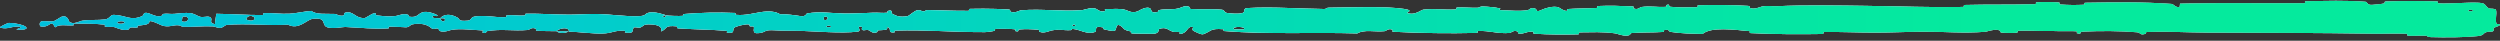 <svg xmlns="http://www.w3.org/2000/svg" width="552" height="9" viewBox="0 0 552 9" fill="none"><rect x="0" y="0" width="552" height="9" fill="#333333" stroke="none"/><path d="M547.089 7.961C543.787 8.297 539.824 8.275 536.666 8.19C535.712 8.162 536.195 7.911 535.527 7.88C534.187 7.821 532.96 7.966 531.706 7.882C531.28 7.854 531.803 7.465 531.354 7.443C528.888 7.329 526.563 7.469 524.079 7.432C511.79 7.246 499.8 7.239 487.387 7.191C486.273 7.186 485.072 7.16 483.812 7.13C480.675 7.047 477.136 6.929 474.104 7.063C473.607 7.086 473.906 7.415 473.812 7.443C472.328 7.874 472.809 7.2 471.838 7.12C468.093 6.8 463.817 6.804 460.137 6.961C458.557 7.028 460.135 7.675 458.559 7.317C458.451 7.293 458.838 6.938 458.417 6.904C457.464 6.827 455.633 6.903 454.876 6.881C453.421 6.836 453.169 6.842 451.787 6.848C449.945 6.853 447.72 6.694 445.683 6.788C445.248 6.809 445.827 7.166 445.133 7.233C444.437 7.299 442.66 7.281 442.045 7.2C441.436 7.119 441.693 6.833 441.585 6.769C440.696 6.226 438.589 7.001 438.315 7.022C433.429 7.375 429.169 6.97 424.572 7C421.004 7.025 417.358 7.19 413.965 7.191C410.043 7.19 406.588 7.014 402.78 7.07C402.374 7.075 402.852 7.497 402.356 7.505C397.051 7.584 391.821 7.567 386.55 7.308C386.024 7.282 386.7 6.906 386.174 6.857C382.955 6.568 377.821 5.859 375.925 7.491C373.744 7.439 371.057 7.387 369.119 7.069C367.86 6.865 369.08 6.453 367.534 6.634C367.185 6.674 367.641 7.027 367.118 7.061C364.918 7.202 362.476 7.098 360.313 7.292C359.87 7.332 359.993 7.65 359.868 7.708C358.815 8.178 357.051 7.418 356.667 7.364C353.734 6.962 351.606 7.135 348.887 7.137C348.255 7.138 349.004 7.562 348.396 7.578C345.239 7.653 341.976 7.631 338.889 7.454C338.202 7.414 338.832 7.047 338.504 7.009C337.055 6.846 336.737 7.536 335.346 7.393C335.052 7.364 335.216 7.051 335.162 7.017C334.324 6.483 333.605 7.248 333.39 7.266C330.678 7.507 328.937 6.719 326.309 6.842C325.994 6.858 326.705 7.25 325.821 7.269C319.948 7.402 313.722 7.318 307.9 7.024C306.995 6.979 307.64 6.679 307.583 6.643C306.652 6.075 306.054 6.843 305.759 6.873C303.432 7.089 301.255 6.455 299.677 7.372C289.815 7.091 279.997 7.635 270.225 6.847C270.101 6.838 270.323 6.46 270.074 6.444C267.079 6.241 267.656 6.825 265.681 7.547C265.184 7.729 263.669 6.868 263.535 6.805C263.047 6.572 263.551 6.01 263.388 5.965C262.035 5.614 262.269 7.468 260.438 7.474C260.381 7.471 260.62 7.129 260.466 7.095C259.989 6.99 259.516 7.127 259.049 7.01C257.981 6.741 257.598 5.841 255.972 6.37C255.767 6.439 256.083 7.49 254.457 7.445C253.811 7.426 250.938 7.451 250.126 7.385C249.319 7.319 249.872 6.978 249.814 6.964C247.641 6.521 248.464 6.333 247.376 5.672C246.289 5.013 246.594 6.59 246.152 6.767C245.71 6.943 244.124 6.577 243.736 6.449C243.347 6.322 243.831 6.105 243.485 6.033C241.175 5.563 242.473 6.818 241.712 7.07C239.918 7.667 238.522 6.501 236.889 6.39C236.447 6.36 236.808 6.625 236.415 6.651C234.862 6.75 233.919 6.387 232.134 6.725C231.842 6.78 230.403 7.486 229.473 6.972C229.341 6.898 229.714 6.606 229.049 6.542C228.053 6.446 226.28 6.385 225.204 6.485C224.41 6.558 225.321 7.037 224.321 6.889C223.877 6.824 224.7 6.541 223.866 6.441C223.035 6.341 220.923 6.357 220.123 6.368C219.324 6.379 219.762 6.743 219.697 6.768C219.306 6.909 217.777 7.087 217.643 7.087C217.468 7.088 217.294 7.089 217.12 7.09C210.421 7.112 204.292 6.542 197.777 6.747C197.251 6.763 197.601 7.147 197.521 7.153C195.725 7.316 197.14 6.293 195.887 5.952C196.069 6.732 195.328 6.591 194.072 6.678C193.466 6.72 193.796 7.022 193.741 7.053C192.843 7.512 192.225 6.92 192.057 6.799C191.453 6.354 190.799 6.881 190.39 6.584C189.981 6.288 190.921 5.849 189.704 5.856C189.364 6.135 190.266 6.864 189.344 6.983C185.888 7.433 179.377 6.864 176.621 6.805C173.818 6.746 172.919 6.798 171.3 6.697C168.38 6.515 169.464 7.056 167.629 7.304C165.795 7.552 166.687 6.22 166.424 5.934C166.165 5.648 165.883 5.942 165.563 5.785C165.243 5.628 165.935 5.433 165.183 5.374C164.43 5.315 162.384 5.824 162.121 6.123C161.557 6.757 162.493 7.422 160.495 7.188C160.38 7.174 160.754 6.824 160.313 6.789C156.812 6.518 153.23 6.5 149.74 6.259C149.263 6.226 149.69 5.836 149.412 5.812C146.524 5.561 147.57 6.219 145.974 6.947C146.334 5.976 145.446 5.382 143.247 5.374C141.926 5.369 142.153 5.793 141.301 6.091C141.045 6.181 140.116 5.889 139.948 6.089C139.389 6.74 140.279 7.47 137.998 7.177C137.898 7.164 138.217 6.807 137.872 6.785C135.645 6.641 135.378 7.323 132.99 7.402C131.11 7.465 127.746 7.044 125.624 6.973C125.678 5.882 123.637 6.129 122.816 6.88C121.423 6.847 119.926 6.887 118.592 6.78C118.128 6.744 118.434 6.429 118.375 6.394C117.476 5.857 116.869 6.588 116.568 6.616C113.312 6.889 110.67 6.329 107.562 6.865C107.452 6.884 107.271 7.642 106.446 7.086C106.393 7.048 107.414 6.705 105.961 6.675C104.511 6.645 101.735 6.232 99.72 6.579C99.232 6.662 97.991 7.275 96.991 6.791C96.858 6.725 97.004 6.508 96.813 6.387C96.193 6 95.852 6.765 95.126 6.112C94.397 5.459 92.904 4.968 90.847 5.411C90.782 5.424 90.294 6.03 89.65 6.019C88.623 6 87.168 5.87 86.102 5.87C85.591 5.871 85.917 6.249 85.828 6.256C82.36 6.457 79.934 6.113 76.222 5.955C75.542 5.926 73.605 6.434 72.291 6.023C70.849 5.573 72.335 3.726 69.023 4.156C67.691 4.328 65.992 6.671 63.594 5.445C58.95 5.73 54.642 5.091 49.973 5.504C49.763 5.522 49.098 6.175 48.606 6.164C47.877 6.147 47.472 5.838 46.949 5.816C44.752 5.715 42.759 5.969 40.639 5.92C39.837 5.902 40.118 5.586 39.162 5.564C38.206 5.543 37.567 5.958 36.274 5.751C35.296 5.593 34.319 4.736 33.021 4.631C32.968 5.472 32.076 5.451 30.491 5.666C30.187 5.708 30.512 6.002 30.368 6.037C29.782 6.185 29.238 5.94 28.68 6.102C28.544 6.141 28.537 6.428 28.426 6.476C27.481 6.895 25.932 6.243 25.666 6.129C24.647 5.697 24.169 6.069 23.385 5.897C22.603 5.725 23.775 5.52 22.861 5.414C20.966 5.195 18.535 5.23 16.61 5.209C15.842 5.202 16.364 5.587 16.254 5.595C14.666 5.686 13.063 5.271 12.18 6.03C11.088 4.051 11.222 6.218 8.955 5.812C8.776 5.779 8.553 4.845 9.24 4.711C9.926 4.577 10.965 4.873 11.918 4.664C12.144 4.615 13.439 3.745 13.615 3.693C14.997 3.285 15.187 4.681 15.259 4.758C16.084 5.589 17.667 4.653 18.082 4.59C19.984 4.3 21.598 4.503 23.19 4.297C24.232 4.164 24.336 3.25 25.152 3.282C27.864 3.386 28.812 4.665 31.371 3.571C31.921 3.337 31.379 2.336 33.341 3.13C33.465 3.18 34.921 3.905 35.768 3.453C35.874 3.397 35.872 3.105 36.012 3.081C36.947 2.927 37.569 3.162 38.589 3.055C39.608 2.948 40.836 2.787 42.002 2.891C42.702 2.953 43.598 3.499 43.933 3.633C44.879 4.02 45.898 3.396 46.484 3.862C47.076 4.33 45.913 5.033 47.468 5.34C47.528 4.583 47.664 3.808 47.76 3.047C51.156 3.087 54.514 3.345 57.923 3.324C58.347 3.321 57.915 2.912 58.369 2.898C60.292 2.841 61.954 3.137 63.942 3.029C65.481 2.943 67.172 2.518 68.774 2.415C69.748 3.285 72.149 2.999 73.874 3.084C74.479 3.113 74.438 3.344 74.869 3.421C76.495 3.705 75.735 2.938 76.182 2.819C78.096 2.311 78.273 4.043 80.518 4.007C80.637 4.006 82.1 3.087 82.302 3.031C83.583 2.66 82.512 3.353 83.314 3.423C84.779 3.552 85.8 3.776 87.508 3.51C88.008 3.432 89.208 2.86 90.181 3.307C90.309 3.366 90.238 3.671 90.341 3.689C92.21 3.992 92.258 3.033 93.32 2.712C94.38 2.39 96.023 3.056 96.358 3.248C97.234 3.743 95.686 3.457 95.639 3.505C95.08 4.08 96.279 3.984 97.199 4.035C97.329 4.975 98.617 4.922 98.153 4.084C98.1 3.992 97.383 4.078 97.199 4.035C98.012 3.114 99.414 3 100.963 3.865C101.69 4.271 100.998 4.74 103.214 4.573C104.221 4.498 103.833 3.85 104.723 3.675C106.742 3.277 109.361 3.887 111.462 3.796C112.222 3.763 111.485 3.407 112 3.373C113.365 3.279 114.572 3.547 115.953 3.414C116.079 3.401 115.773 3.03 116.203 3.026C119.484 2.989 122.265 3.231 125.687 3.243C127.313 3.249 130.245 3.048 131.957 3.092C134.878 3.164 138.537 3.708 141.031 3.579C142.666 3.497 142.308 3.126 143.011 2.874C144.363 2.385 146.792 3.264 147.102 3.4C147.115 3.405 145.699 3.491 146.456 3.682C146.894 4.079 147.085 3.402 147.102 3.4C147.31 3.488 150.12 3.575 150.683 3.504C150.988 3.465 150.817 3.114 150.976 3.1C154.784 2.788 158.513 2.7 162.356 2.865C162.423 2.873 162.322 3.266 162.479 3.277C164.681 3.453 166.102 2.972 167.939 2.686C169.778 2.401 171.198 2.496 172.283 3.171C173.657 3.086 175.651 3.384 176.789 3.564C177.918 3.745 178.076 2.98 178.176 2.965C181.271 2.479 183.136 2.916 186.337 2.983C187.865 3.015 190.935 2.902 192.609 2.817C193.915 2.748 194.705 2.927 195.917 2.811C196.081 2.796 195.915 2.455 195.965 2.442C197.319 2.033 196.67 2.867 196.95 3.015C197.966 3.555 198.594 3.843 200.344 3.586C200.742 3.527 201.896 2.327 202.622 2.256C203.567 2.166 203.211 2.596 204.202 2.491C204.287 2.482 204.269 2.217 204.882 2.228C207.745 2.275 210.825 2.425 213.785 2.394C214.19 2.391 213.67 1.971 214.255 1.959C215.182 1.941 216.141 1.93 217.111 1.931C218.982 1.933 220.892 1.981 222.664 2.108C223.322 2.157 222.91 2.452 223.053 2.539C223.931 3.067 225.179 2.295 225.385 2.28C230.235 1.902 234.022 2.59 238.973 2.248C239.243 2.228 241.33 1.399 242.268 2.103C242.331 2.15 243.263 2.871 244.068 2.375C244.118 2.344 243.546 1.973 244.543 2.008C245.54 2.044 247.148 1.791 248.526 2.197C248.963 2.325 249.995 3.044 251.299 2.465C251.388 2.425 253.387 1.12 254.102 2.015C254.219 2.162 254.099 3.112 255.647 2.621C255.942 2.526 255.404 2.316 256.184 2.181C257.379 1.974 258.967 2.224 260.441 1.798C260.7 1.722 261.789 1.075 262.663 1.561C262.8 1.637 262.541 1.955 263.002 1.989C265.197 2.153 267.5 1.935 269.74 2.147C270.534 2.222 270.131 2.736 270.954 2.871C271.776 3.005 273.435 3.132 274.297 2.896C275.159 2.659 274.214 1.845 275.507 1.776C281.137 1.475 286.698 1.936 292.309 1.987C293.141 1.994 292.45 1.704 293.676 1.695C298.203 1.657 306.004 1.355 309.933 1.961C313.079 2.447 309.124 2.84 311.527 3.034C312.687 3.126 313.937 2.172 314.217 2.141C316.947 1.826 318.854 2.24 321.313 2.101C321.821 2.072 321.321 1.689 321.753 1.669C323.231 1.596 324.78 1.762 326.193 1.725C326.827 1.707 326.709 1.414 327.293 1.434C328.689 1.479 329.923 1.597 331.282 1.867C331.406 1.892 330.573 2.261 331.604 2.27C333.272 2.284 335.342 2.547 337.267 2.258C337.837 2.171 337.857 1.5 339.085 1.958C339.342 2.054 339.018 2.862 340.441 2.159C340.682 2.042 343.069 1.092 344.247 1.692C344.559 1.85 345.357 2.507 346.043 2.4C346.136 2.383 345.762 2.024 346.33 1.986C348.335 1.859 350.432 1.888 352.48 1.766C353.027 1.733 352.211 1.363 353.026 1.325C355.286 1.22 358.099 1.302 360.293 1.409C361.103 1.449 360.545 1.761 360.604 1.794C361.553 2.337 362.105 1.595 362.424 1.551C364.392 1.283 365.888 1.623 367.692 1.522C368.19 1.496 367.835 1.145 367.934 1.113C368.959 0.801 368.198 1.438 368.848 1.504C370.66 1.693 372.71 1.654 374.557 1.6C375.236 1.579 374.471 1.175 375.08 1.161C378.668 1.072 382.43 1.092 385.937 1.299C386.597 1.338 386.183 1.655 386.321 1.726C387.273 2.224 388.645 1.531 388.975 1.464C390.441 1.157 391.01 1.433 392.299 1.374C398.541 1.081 406.363 1.221 412.277 1.299C420.04 1.399 425.997 1.661 433.4 1.535C433.869 1.527 433.394 1.112 433.797 1.1C438.97 0.964 444.123 1.092 449.375 0.933C449.801 0.921 449.184 0.529 449.868 0.496C451.255 0.425 453.061 0.434 454.501 0.55C455.201 0.605 454.266 0.953 454.969 1.002C456.622 1.117 458.287 1.133 460.015 1.056C460.737 1.022 459.644 0.625 460.582 0.613C466.831 0.524 473.144 0.402 479.489 0.87C479.932 0.902 480.329 1.723 481.256 1.556C481.324 1.327 481.317 1.058 481.345 0.813C482.158 0.793 482.96 0.778 483.751 0.764C492.154 0.627 500.441 0.78 508.837 0.712C509.232 0.708 508.546 0.28 509.307 0.272C513.648 0.221 517.845 0.04 522.318 0.4C522.77 0.434 522.566 1.207 523.864 1.068C524.078 1.044 526.051 0.906 526.554 0.729C526.621 0.703 526.262 0.351 526.885 0.329C530.528 0.206 534.421 0.205 538.025 0.322C538.637 0.34 537.998 0.741 538.433 0.757C541.394 0.869 544.675 0.485 547.363 0.616C548.384 0.661 548.582 0.898 548.836 1.209C549.013 1.43 549.175 1.682 549.637 1.894C549.79 1.962 551.017 1.835 551.123 2.215C551.346 3.15 550.895 4.236 551.211 5.225C551.305 5.414 552.485 5.164 551.77 5.7C551.779 5.722 550.855 5.98 550.589 6.2C550.423 6.345 550.797 6.686 550.447 6.89C550.227 7.018 549.965 6.963 549.645 6.972C549.456 6.978 549.205 7.012 548.916 7.116C548.19 7.384 548.502 7.803 547.089 7.961ZM181.898 4.372C182.956 4.739 183.111 3.393 181.967 3.715C181.912 3.732 181.844 4.354 181.898 4.372ZM54.489 4.36C55.859 4.959 56.805 4.089 55.836 3.627C54.869 3.165 54.072 4.178 54.489 4.36ZM40.208 4.736C41.817 5.211 42.078 3.304 40.351 3.682C40.251 3.704 40.114 4.709 40.208 4.736ZM545.058 2.499C545.091 2.516 545.903 2.489 545.942 2.468C546.367 2.016 544.675 2.075 545.058 2.499ZM26.039 5.148C26.54 5.409 27.988 5.117 27.365 4.793C26.863 4.533 25.415 4.824 26.039 5.148ZM236.843 5.733C236.86 5.753 237.469 5.769 237.457 5.656C237.414 5.291 236.567 5.396 236.843 5.733ZM1.961 5.063C5.518 5.151 7.666 6.738 3.795 6.542C3.093 6.507 5.308 6.046 4.416 5.9C2.784 5.634 1.694 6.619 0.028 6.081C-0.273 5.982 1.758 5.055 1.967 5.061C1.965 5.062 1.963 5.063 1.961 5.063ZM182.508 5.988C182.529 6.006 183.379 6.022 183.4 6.004C183.86 5.577 182.147 5.544 182.508 5.988ZM272.482 6.472C272.528 6.51 274.488 6.54 274.552 6.504C275.573 5.803 271.61 5.741 272.482 6.472ZM125.591 6.944C124.667 7.373 123.555 7.421 122.82 6.88C123.737 6.911 124.669 6.916 125.591 6.944Z" fill="white"></path><path d="M547.089 7.961C543.787 8.297 539.824 8.275 536.666 8.19C535.712 8.162 536.195 7.911 535.527 7.88C534.187 7.821 532.96 7.966 531.706 7.882C531.28 7.854 531.803 7.465 531.354 7.443C528.888 7.329 526.563 7.469 524.079 7.432C511.79 7.246 499.8 7.239 487.387 7.191C486.273 7.186 485.072 7.16 483.812 7.13C480.675 7.047 477.136 6.929 474.104 7.063C473.607 7.086 473.906 7.415 473.812 7.443C472.328 7.874 472.809 7.2 471.838 7.12C468.093 6.8 463.817 6.804 460.137 6.961C458.557 7.028 460.135 7.675 458.559 7.317C458.451 7.293 458.838 6.938 458.417 6.904C457.464 6.827 455.633 6.903 454.876 6.881C453.421 6.836 453.169 6.842 451.787 6.848C449.945 6.853 447.72 6.694 445.683 6.788C445.248 6.809 445.827 7.166 445.133 7.233C444.437 7.299 442.66 7.281 442.045 7.2C441.436 7.119 441.693 6.833 441.585 6.769C440.696 6.226 438.589 7.001 438.315 7.022C433.429 7.375 429.169 6.97 424.572 7C421.004 7.025 417.358 7.19 413.965 7.191C410.043 7.19 406.588 7.014 402.78 7.07C402.374 7.075 402.852 7.497 402.356 7.505C397.051 7.584 391.821 7.567 386.55 7.308C386.024 7.282 386.7 6.906 386.174 6.857C382.955 6.568 377.821 5.859 375.925 7.491C373.744 7.439 371.057 7.387 369.119 7.069C367.86 6.865 369.08 6.453 367.534 6.634C367.185 6.674 367.641 7.027 367.118 7.061C364.918 7.202 362.476 7.098 360.313 7.292C359.87 7.332 359.993 7.65 359.868 7.708C358.815 8.178 357.051 7.418 356.667 7.364C353.734 6.962 351.606 7.135 348.887 7.137C348.255 7.138 349.004 7.562 348.396 7.578C345.239 7.653 341.976 7.631 338.889 7.454C338.202 7.414 338.832 7.047 338.504 7.009C337.055 6.846 336.737 7.536 335.346 7.393C335.052 7.364 335.216 7.051 335.162 7.017C334.324 6.483 333.605 7.248 333.39 7.266C330.678 7.507 328.937 6.719 326.309 6.842C325.994 6.858 326.705 7.25 325.821 7.269C319.948 7.402 313.722 7.318 307.9 7.024C306.995 6.979 307.64 6.679 307.583 6.643C306.652 6.075 306.054 6.843 305.759 6.873C303.432 7.089 301.255 6.455 299.677 7.372C289.815 7.091 279.997 7.635 270.225 6.847C270.101 6.838 270.323 6.46 270.074 6.444C267.079 6.241 267.656 6.825 265.681 7.547C265.184 7.729 263.669 6.868 263.535 6.805C263.047 6.572 263.551 6.01 263.388 5.965C262.035 5.614 262.269 7.468 260.438 7.474C260.381 7.471 260.62 7.129 260.466 7.095C259.989 6.99 259.516 7.127 259.049 7.01C257.981 6.741 257.598 5.841 255.972 6.37C255.767 6.439 256.083 7.49 254.457 7.445C253.811 7.426 250.938 7.451 250.126 7.385C249.319 7.319 249.872 6.978 249.814 6.964C247.641 6.521 248.464 6.333 247.376 5.672C246.289 5.013 246.594 6.59 246.152 6.767C245.71 6.943 244.124 6.577 243.736 6.449C243.347 6.322 243.831 6.105 243.485 6.033C241.175 5.563 242.473 6.818 241.712 7.07C239.918 7.667 238.522 6.501 236.889 6.39C236.447 6.36 236.808 6.625 236.415 6.651C234.862 6.75 233.919 6.387 232.134 6.725C231.842 6.78 230.403 7.486 229.473 6.972C229.341 6.898 229.714 6.606 229.049 6.542C228.053 6.446 226.28 6.385 225.204 6.485C224.41 6.558 225.321 7.037 224.321 6.889C223.877 6.824 224.7 6.541 223.866 6.441C223.035 6.341 220.923 6.357 220.123 6.368C219.324 6.379 219.762 6.743 219.697 6.768C219.306 6.909 217.777 7.087 217.643 7.087C217.468 7.088 217.294 7.089 217.12 7.09C210.421 7.112 204.292 6.542 197.777 6.747C197.251 6.763 197.601 7.147 197.521 7.153C195.725 7.316 197.14 6.293 195.887 5.952C196.069 6.732 195.328 6.591 194.072 6.678C193.466 6.72 193.796 7.022 193.741 7.053C192.843 7.512 192.225 6.92 192.057 6.799C191.453 6.354 190.799 6.881 190.39 6.584C189.981 6.288 190.921 5.849 189.704 5.856C189.364 6.135 190.266 6.864 189.344 6.983C185.888 7.433 179.377 6.864 176.621 6.805C173.818 6.746 172.919 6.798 171.3 6.697C168.38 6.515 169.464 7.056 167.629 7.304C165.795 7.552 166.687 6.22 166.424 5.934C166.165 5.648 165.883 5.942 165.563 5.785C165.243 5.628 165.935 5.433 165.183 5.374C164.43 5.315 162.384 5.824 162.121 6.123C161.557 6.757 162.493 7.422 160.495 7.188C160.38 7.174 160.754 6.824 160.313 6.789C156.812 6.518 153.23 6.5 149.74 6.259C149.263 6.226 149.69 5.836 149.412 5.812C146.524 5.561 147.57 6.219 145.974 6.947C146.334 5.976 145.446 5.382 143.247 5.374C141.926 5.369 142.153 5.793 141.301 6.091C141.045 6.181 140.116 5.889 139.948 6.089C139.389 6.74 140.279 7.47 137.998 7.177C137.898 7.164 138.217 6.807 137.872 6.785C135.645 6.641 135.378 7.323 132.99 7.402C131.11 7.465 127.746 7.044 125.624 6.973C125.678 5.882 123.637 6.129 122.816 6.88C121.423 6.847 119.926 6.887 118.592 6.78C118.128 6.744 118.434 6.429 118.375 6.394C117.476 5.857 116.869 6.588 116.568 6.616C113.312 6.889 110.67 6.329 107.562 6.865C107.452 6.884 107.271 7.642 106.446 7.086C106.393 7.048 107.414 6.705 105.961 6.675C104.511 6.645 101.735 6.232 99.72 6.579C99.232 6.662 97.991 7.275 96.991 6.791C96.858 6.725 97.004 6.508 96.813 6.387C96.193 6 95.852 6.765 95.126 6.112C94.397 5.459 92.904 4.968 90.847 5.411C90.782 5.424 90.294 6.03 89.65 6.019C88.623 6 87.168 5.87 86.102 5.87C85.591 5.871 85.917 6.249 85.828 6.256C82.36 6.457 79.934 6.113 76.222 5.955C75.542 5.926 73.605 6.434 72.291 6.023C70.849 5.573 72.335 3.726 69.023 4.156C67.691 4.328 65.992 6.671 63.594 5.445C58.95 5.73 54.642 5.091 49.973 5.504C49.763 5.522 49.098 6.175 48.606 6.164C47.877 6.147 47.472 5.838 46.949 5.816C44.752 5.715 42.759 5.969 40.639 5.92C39.837 5.902 40.118 5.586 39.162 5.564C38.206 5.543 37.567 5.958 36.274 5.751C35.296 5.593 34.319 4.736 33.021 4.631C32.968 5.472 32.076 5.451 30.491 5.666C30.187 5.708 30.512 6.002 30.368 6.037C29.782 6.185 29.238 5.94 28.68 6.102C28.544 6.141 28.537 6.428 28.426 6.476C27.481 6.895 25.932 6.243 25.666 6.129C24.647 5.697 24.169 6.069 23.385 5.897C22.603 5.725 23.775 5.52 22.861 5.414C20.966 5.195 18.535 5.23 16.61 5.209C15.842 5.202 16.364 5.587 16.254 5.595C14.666 5.686 13.063 5.271 12.18 6.03C11.088 4.051 11.222 6.218 8.955 5.812C8.776 5.779 8.553 4.845 9.24 4.711C9.926 4.577 10.965 4.873 11.918 4.664C12.144 4.615 13.439 3.745 13.615 3.693C14.997 3.285 15.187 4.681 15.259 4.758C16.084 5.589 17.667 4.653 18.082 4.59C19.984 4.3 21.598 4.503 23.19 4.297C24.232 4.164 24.336 3.25 25.152 3.282C27.864 3.386 28.812 4.665 31.371 3.571C31.921 3.337 31.379 2.336 33.341 3.13C33.465 3.18 34.921 3.905 35.768 3.453C35.874 3.397 35.872 3.105 36.012 3.081C36.947 2.927 37.569 3.162 38.589 3.055C39.608 2.948 40.836 2.787 42.002 2.891C42.702 2.953 43.598 3.499 43.933 3.633C44.879 4.02 45.898 3.396 46.484 3.862C47.076 4.33 45.913 5.033 47.468 5.34C47.528 4.583 47.664 3.808 47.76 3.047C51.156 3.087 54.514 3.345 57.923 3.324C58.347 3.321 57.915 2.912 58.369 2.898C60.292 2.841 61.954 3.137 63.942 3.029C65.481 2.943 67.172 2.518 68.774 2.415C69.748 3.285 72.149 2.999 73.874 3.084C74.479 3.113 74.438 3.344 74.869 3.421C76.495 3.705 75.735 2.938 76.182 2.819C78.096 2.311 78.273 4.043 80.518 4.007C80.637 4.006 82.1 3.087 82.302 3.031C83.583 2.66 82.512 3.353 83.314 3.423C84.779 3.552 85.8 3.776 87.508 3.51C88.008 3.432 89.208 2.86 90.181 3.307C90.309 3.366 90.238 3.671 90.341 3.689C92.21 3.992 92.258 3.033 93.32 2.712C94.38 2.39 96.023 3.056 96.358 3.248C97.234 3.743 95.686 3.457 95.639 3.505C95.08 4.08 96.279 3.984 97.199 4.035C97.329 4.975 98.617 4.922 98.153 4.084C98.1 3.992 97.383 4.078 97.199 4.035C98.012 3.114 99.414 3 100.963 3.865C101.69 4.271 100.998 4.74 103.214 4.573C104.221 4.498 103.833 3.85 104.723 3.675C106.742 3.277 109.361 3.887 111.462 3.796C112.222 3.763 111.485 3.407 112 3.373C113.365 3.279 114.572 3.547 115.953 3.414C116.079 3.401 115.773 3.03 116.203 3.026C119.484 2.989 122.265 3.231 125.687 3.243C127.313 3.249 130.245 3.048 131.957 3.092C134.878 3.164 138.537 3.708 141.031 3.579C142.666 3.497 142.308 3.126 143.011 2.874C144.363 2.385 146.792 3.264 147.102 3.4C147.115 3.405 145.699 3.491 146.456 3.682C146.894 4.079 147.085 3.402 147.102 3.4C147.31 3.488 150.12 3.575 150.683 3.504C150.988 3.465 150.817 3.114 150.976 3.1C154.784 2.788 158.513 2.7 162.356 2.865C162.423 2.873 162.322 3.266 162.479 3.277C164.681 3.453 166.102 2.972 167.939 2.686C169.778 2.401 171.198 2.496 172.283 3.171C173.657 3.086 175.651 3.384 176.789 3.564C177.918 3.745 178.076 2.98 178.176 2.965C181.271 2.479 183.136 2.916 186.337 2.983C187.865 3.015 190.935 2.902 192.609 2.817C193.915 2.748 194.705 2.927 195.917 2.811C196.081 2.796 195.915 2.455 195.965 2.442C197.319 2.033 196.67 2.867 196.95 3.015C197.966 3.555 198.594 3.843 200.344 3.586C200.742 3.527 201.896 2.327 202.622 2.256C203.567 2.166 203.211 2.596 204.202 2.491C204.287 2.482 204.269 2.217 204.882 2.228C207.745 2.275 210.825 2.425 213.785 2.394C214.19 2.391 213.67 1.971 214.255 1.959C215.182 1.941 216.141 1.93 217.111 1.931C218.982 1.933 220.892 1.981 222.664 2.108C223.322 2.157 222.91 2.452 223.053 2.539C223.931 3.067 225.179 2.295 225.385 2.28C230.235 1.902 234.022 2.59 238.973 2.248C239.243 2.228 241.33 1.399 242.268 2.103C242.331 2.15 243.263 2.871 244.068 2.375C244.118 2.344 243.546 1.973 244.543 2.008C245.54 2.044 247.148 1.791 248.526 2.197C248.963 2.325 249.995 3.044 251.299 2.465C251.388 2.425 253.387 1.12 254.102 2.015C254.219 2.162 254.099 3.112 255.647 2.621C255.942 2.526 255.404 2.316 256.184 2.181C257.379 1.974 258.967 2.224 260.441 1.798C260.7 1.722 261.789 1.075 262.663 1.561C262.8 1.637 262.541 1.955 263.002 1.989C265.197 2.153 267.5 1.935 269.74 2.147C270.534 2.222 270.131 2.736 270.954 2.871C271.776 3.005 273.435 3.132 274.297 2.896C275.159 2.659 274.214 1.845 275.507 1.776C281.137 1.475 286.698 1.936 292.309 1.987C293.141 1.994 292.45 1.704 293.676 1.695C298.203 1.657 306.004 1.355 309.933 1.961C313.079 2.447 309.124 2.84 311.527 3.034C312.687 3.126 313.937 2.172 314.217 2.141C316.947 1.826 318.854 2.24 321.313 2.101C321.821 2.072 321.321 1.689 321.753 1.669C323.231 1.596 324.78 1.762 326.193 1.725C326.827 1.707 326.709 1.414 327.293 1.434C328.689 1.479 329.923 1.597 331.282 1.867C331.406 1.892 330.573 2.261 331.604 2.27C333.272 2.284 335.342 2.547 337.267 2.258C337.837 2.171 337.857 1.5 339.085 1.958C339.342 2.054 339.018 2.862 340.441 2.159C340.682 2.042 343.069 1.092 344.247 1.692C344.559 1.85 345.357 2.507 346.043 2.4C346.136 2.383 345.762 2.024 346.33 1.986C348.335 1.859 350.432 1.888 352.48 1.766C353.027 1.733 352.211 1.363 353.026 1.325C355.286 1.22 358.099 1.302 360.293 1.409C361.103 1.449 360.545 1.761 360.604 1.794C361.553 2.337 362.105 1.595 362.424 1.551C364.392 1.283 365.888 1.623 367.692 1.522C368.19 1.496 367.835 1.145 367.934 1.113C368.959 0.801 368.198 1.438 368.848 1.504C370.66 1.693 372.71 1.654 374.557 1.6C375.236 1.579 374.471 1.175 375.08 1.161C378.668 1.072 382.43 1.092 385.937 1.299C386.597 1.338 386.183 1.655 386.321 1.726C387.273 2.224 388.645 1.531 388.975 1.464C390.441 1.157 391.01 1.433 392.299 1.374C398.541 1.081 406.363 1.221 412.277 1.299C420.04 1.399 425.997 1.661 433.4 1.535C433.869 1.527 433.394 1.112 433.797 1.1C438.97 0.964 444.123 1.092 449.375 0.933C449.801 0.921 449.184 0.529 449.868 0.496C451.255 0.425 453.061 0.434 454.501 0.55C455.201 0.605 454.266 0.953 454.969 1.002C456.622 1.117 458.287 1.133 460.015 1.056C460.737 1.022 459.644 0.625 460.582 0.613C466.831 0.524 473.144 0.402 479.489 0.87C479.932 0.902 480.329 1.723 481.256 1.556C481.324 1.327 481.317 1.058 481.345 0.813C482.158 0.793 482.96 0.778 483.751 0.764C492.154 0.627 500.441 0.78 508.837 0.712C509.232 0.708 508.546 0.28 509.307 0.272C513.648 0.221 517.845 0.04 522.318 0.4C522.77 0.434 522.566 1.207 523.864 1.068C524.078 1.044 526.051 0.906 526.554 0.729C526.621 0.703 526.262 0.351 526.885 0.329C530.528 0.206 534.421 0.205 538.025 0.322C538.637 0.34 537.998 0.741 538.433 0.757C541.394 0.869 544.675 0.485 547.363 0.616C548.384 0.661 548.582 0.898 548.836 1.209C549.013 1.43 549.175 1.682 549.637 1.894C549.79 1.962 551.017 1.835 551.123 2.215C551.346 3.15 550.895 4.236 551.211 5.225C551.305 5.414 552.485 5.164 551.77 5.7C551.779 5.722 550.855 5.98 550.589 6.2C550.423 6.345 550.797 6.686 550.447 6.89C550.227 7.018 549.965 6.963 549.645 6.972C549.456 6.978 549.205 7.012 548.916 7.116C548.19 7.384 548.502 7.803 547.089 7.961ZM181.898 4.372C182.956 4.739 183.111 3.393 181.967 3.715C181.912 3.732 181.844 4.354 181.898 4.372ZM54.489 4.36C55.859 4.959 56.805 4.089 55.836 3.627C54.869 3.165 54.072 4.178 54.489 4.36ZM40.208 4.736C41.817 5.211 42.078 3.304 40.351 3.682C40.251 3.704 40.114 4.709 40.208 4.736ZM545.058 2.499C545.091 2.516 545.903 2.489 545.942 2.468C546.367 2.016 544.675 2.075 545.058 2.499ZM26.039 5.148C26.54 5.409 27.988 5.117 27.365 4.793C26.863 4.533 25.415 4.824 26.039 5.148ZM236.843 5.733C236.86 5.753 237.469 5.769 237.457 5.656C237.414 5.291 236.567 5.396 236.843 5.733ZM1.961 5.063C5.518 5.151 7.666 6.738 3.795 6.542C3.093 6.507 5.308 6.046 4.416 5.9C2.784 5.634 1.694 6.619 0.028 6.081C-0.273 5.982 1.758 5.055 1.967 5.061C1.965 5.062 1.963 5.063 1.961 5.063ZM182.508 5.988C182.529 6.006 183.379 6.022 183.4 6.004C183.86 5.577 182.147 5.544 182.508 5.988ZM272.482 6.472C272.528 6.51 274.488 6.54 274.552 6.504C275.573 5.803 271.61 5.741 272.482 6.472ZM125.591 6.944C124.667 7.373 123.555 7.421 122.82 6.88C123.737 6.911 124.669 6.916 125.591 6.944Z" fill="url(#paint0_linear_244_404)"></path><path d="M547.089 7.961C543.787 8.297 539.824 8.275 536.666 8.19C535.712 8.162 536.195 7.911 535.527 7.88C534.187 7.821 532.96 7.966 531.706 7.882C531.28 7.854 531.803 7.465 531.354 7.443C528.888 7.329 526.563 7.469 524.079 7.432C511.79 7.246 499.8 7.239 487.387 7.191C486.273 7.186 485.072 7.16 483.812 7.13C480.675 7.047 477.136 6.929 474.104 7.063C473.607 7.086 473.906 7.415 473.812 7.443C472.328 7.874 472.809 7.2 471.838 7.12C468.093 6.8 463.817 6.804 460.137 6.961C458.557 7.028 460.135 7.675 458.559 7.317C458.451 7.293 458.838 6.938 458.417 6.904C457.464 6.827 455.633 6.903 454.876 6.881C453.421 6.836 453.169 6.842 451.787 6.848C449.945 6.853 447.72 6.694 445.683 6.788C445.248 6.809 445.827 7.166 445.133 7.233C444.437 7.299 442.66 7.281 442.045 7.2C441.436 7.119 441.693 6.833 441.585 6.769C440.696 6.226 438.589 7.001 438.315 7.022C433.429 7.375 429.169 6.97 424.572 7C421.004 7.025 417.358 7.19 413.965 7.191C410.043 7.19 406.588 7.014 402.78 7.07C402.374 7.075 402.852 7.497 402.356 7.505C397.051 7.584 391.821 7.567 386.55 7.308C386.024 7.282 386.7 6.906 386.174 6.857C382.955 6.568 377.821 5.859 375.925 7.491C373.744 7.439 371.057 7.387 369.119 7.069C367.86 6.865 369.08 6.453 367.534 6.634C367.185 6.674 367.641 7.027 367.118 7.061C364.918 7.202 362.476 7.098 360.313 7.292C359.87 7.332 359.993 7.65 359.868 7.708C358.815 8.178 357.051 7.418 356.667 7.364C353.734 6.962 351.606 7.135 348.887 7.137C348.255 7.138 349.004 7.562 348.396 7.578C345.239 7.653 341.976 7.631 338.889 7.454C338.202 7.414 338.832 7.047 338.504 7.009C337.055 6.846 336.737 7.536 335.346 7.393C335.052 7.364 335.216 7.051 335.162 7.017C334.324 6.483 333.605 7.248 333.39 7.266C330.678 7.507 328.937 6.719 326.309 6.842C325.994 6.858 326.705 7.25 325.821 7.269C319.948 7.402 313.722 7.318 307.9 7.024C306.995 6.979 307.64 6.679 307.583 6.643C306.652 6.075 306.054 6.843 305.759 6.873C303.432 7.089 301.255 6.455 299.677 7.372C289.815 7.091 279.997 7.635 270.225 6.847C270.101 6.838 270.323 6.46 270.074 6.444C267.079 6.241 267.656 6.825 265.681 7.547C265.184 7.729 263.669 6.868 263.535 6.805C263.047 6.572 263.551 6.01 263.388 5.965C262.035 5.614 262.269 7.468 260.438 7.474C260.381 7.471 260.62 7.129 260.466 7.095C259.989 6.99 259.516 7.127 259.049 7.01C257.981 6.741 257.598 5.841 255.972 6.37C255.767 6.439 256.083 7.49 254.457 7.445C253.811 7.426 250.938 7.451 250.126 7.385C249.319 7.319 249.872 6.978 249.814 6.964C247.641 6.521 248.464 6.333 247.376 5.672C246.289 5.013 246.594 6.59 246.152 6.767C245.71 6.943 244.124 6.577 243.736 6.449C243.347 6.322 243.831 6.105 243.485 6.033C241.175 5.563 242.473 6.818 241.712 7.07C239.918 7.667 238.522 6.501 236.889 6.39C236.447 6.36 236.808 6.625 236.415 6.651C234.862 6.75 233.919 6.387 232.134 6.725C231.842 6.78 230.403 7.486 229.473 6.972C229.341 6.898 229.714 6.606 229.049 6.542C228.053 6.446 226.28 6.385 225.204 6.485C224.41 6.558 225.321 7.037 224.321 6.889C223.877 6.824 224.7 6.541 223.866 6.441C223.035 6.341 220.923 6.357 220.123 6.368C219.324 6.379 219.762 6.743 219.697 6.768C219.306 6.909 217.777 7.087 217.643 7.087C217.468 7.088 217.294 7.089 217.12 7.09C210.421 7.112 204.292 6.542 197.777 6.747C197.251 6.763 197.601 7.147 197.521 7.153C195.725 7.316 197.14 6.293 195.887 5.952C196.069 6.732 195.328 6.591 194.072 6.678C193.466 6.72 193.796 7.022 193.741 7.053C192.843 7.512 192.225 6.92 192.057 6.799C191.453 6.354 190.799 6.881 190.39 6.584C189.981 6.288 190.921 5.849 189.704 5.856C189.364 6.135 190.266 6.864 189.344 6.983C185.888 7.433 179.377 6.864 176.621 6.805C173.818 6.746 172.919 6.798 171.3 6.697C168.38 6.515 169.464 7.056 167.629 7.304C165.795 7.552 166.687 6.22 166.424 5.934C166.165 5.648 165.883 5.942 165.563 5.785C165.243 5.628 165.935 5.433 165.183 5.374C164.43 5.315 162.384 5.824 162.121 6.123C161.557 6.757 162.493 7.422 160.495 7.188C160.38 7.174 160.754 6.824 160.313 6.789C156.812 6.518 153.23 6.5 149.74 6.259C149.263 6.226 149.69 5.836 149.412 5.812C146.524 5.561 147.57 6.219 145.974 6.947C146.334 5.976 145.446 5.382 143.247 5.374C141.926 5.369 142.153 5.793 141.301 6.091C141.045 6.181 140.116 5.889 139.948 6.089C139.389 6.74 140.279 7.47 137.998 7.177C137.898 7.164 138.217 6.807 137.872 6.785C135.645 6.641 135.378 7.323 132.99 7.402C131.11 7.465 127.746 7.044 125.624 6.973C125.678 5.882 123.637 6.129 122.816 6.88C121.423 6.847 119.926 6.887 118.592 6.78C118.128 6.744 118.434 6.429 118.375 6.394C117.476 5.857 116.869 6.588 116.568 6.616C113.312 6.889 110.67 6.329 107.562 6.865C107.452 6.884 107.271 7.642 106.446 7.086C106.393 7.048 107.414 6.705 105.961 6.675C104.511 6.645 101.735 6.232 99.72 6.579C99.232 6.662 97.991 7.275 96.991 6.791C96.858 6.725 97.004 6.508 96.813 6.387C96.193 6 95.852 6.765 95.126 6.112C94.397 5.459 92.904 4.968 90.847 5.411C90.782 5.424 90.294 6.03 89.65 6.019C88.623 6 87.168 5.87 86.102 5.87C85.591 5.871 85.917 6.249 85.828 6.256C82.36 6.457 79.934 6.113 76.222 5.955C75.542 5.926 73.605 6.434 72.291 6.023C70.849 5.573 72.335 3.726 69.023 4.156C67.691 4.328 65.992 6.671 63.594 5.445C58.95 5.73 54.642 5.091 49.973 5.504C49.763 5.522 49.098 6.175 48.606 6.164C47.877 6.147 47.472 5.838 46.949 5.816C44.752 5.715 42.759 5.969 40.639 5.92C39.837 5.902 40.118 5.586 39.162 5.564C38.206 5.543 37.567 5.958 36.274 5.751C35.296 5.593 34.319 4.736 33.021 4.631C32.968 5.472 32.076 5.451 30.491 5.666C30.187 5.708 30.512 6.002 30.368 6.037C29.782 6.185 29.238 5.94 28.68 6.102C28.544 6.141 28.537 6.428 28.426 6.476C27.481 6.895 25.932 6.243 25.666 6.129C24.647 5.697 24.169 6.069 23.385 5.897C22.603 5.725 23.775 5.52 22.861 5.414C20.966 5.195 18.535 5.23 16.61 5.209C15.842 5.202 16.364 5.587 16.254 5.595C14.666 5.686 13.063 5.271 12.18 6.03C11.088 4.051 11.222 6.218 8.955 5.812C8.776 5.779 8.553 4.845 9.24 4.711C9.926 4.577 10.965 4.873 11.918 4.664C12.144 4.615 13.439 3.745 13.615 3.693C14.997 3.285 15.187 4.681 15.259 4.758C16.084 5.589 17.667 4.653 18.082 4.59C19.984 4.3 21.598 4.503 23.19 4.297C24.232 4.164 24.336 3.25 25.152 3.282C27.864 3.386 28.812 4.665 31.371 3.571C31.921 3.337 31.379 2.336 33.341 3.13C33.465 3.18 34.921 3.905 35.768 3.453C35.874 3.397 35.872 3.105 36.012 3.081C36.947 2.927 37.569 3.162 38.589 3.055C39.608 2.948 40.836 2.787 42.002 2.891C42.702 2.953 43.598 3.499 43.933 3.633C44.879 4.02 45.898 3.396 46.484 3.862C47.076 4.33 45.913 5.033 47.468 5.34C47.528 4.583 47.664 3.808 47.76 3.047C51.156 3.087 54.514 3.345 57.923 3.324C58.347 3.321 57.915 2.912 58.369 2.898C60.292 2.841 61.954 3.137 63.942 3.029C65.481 2.943 67.172 2.518 68.774 2.415C69.748 3.285 72.149 2.999 73.874 3.084C74.479 3.113 74.438 3.344 74.869 3.421C76.495 3.705 75.735 2.938 76.182 2.819C78.096 2.311 78.273 4.043 80.518 4.007C80.637 4.006 82.1 3.087 82.302 3.031C83.583 2.66 82.512 3.353 83.314 3.423C84.779 3.552 85.8 3.776 87.508 3.51C88.008 3.432 89.208 2.86 90.181 3.307C90.309 3.366 90.238 3.671 90.341 3.689C92.21 3.992 92.258 3.033 93.32 2.712C94.38 2.39 96.023 3.056 96.358 3.248C97.234 3.743 95.686 3.457 95.639 3.505C95.08 4.08 96.279 3.984 97.199 4.035C97.329 4.975 98.617 4.922 98.153 4.084C98.1 3.992 97.383 4.078 97.199 4.035C98.012 3.114 99.414 3 100.963 3.865C101.69 4.271 100.998 4.74 103.214 4.573C104.221 4.498 103.833 3.85 104.723 3.675C106.742 3.277 109.361 3.887 111.462 3.796C112.222 3.763 111.485 3.407 112 3.373C113.365 3.279 114.572 3.547 115.953 3.414C116.079 3.401 115.773 3.03 116.203 3.026C119.484 2.989 122.265 3.231 125.687 3.243C127.313 3.249 130.245 3.048 131.957 3.092C134.878 3.164 138.537 3.708 141.031 3.579C142.666 3.497 142.308 3.126 143.011 2.874C144.363 2.385 146.792 3.264 147.102 3.4C147.115 3.405 145.699 3.491 146.456 3.682C146.894 4.079 147.085 3.402 147.102 3.4C147.31 3.488 150.12 3.575 150.683 3.504C150.988 3.465 150.817 3.114 150.976 3.1C154.784 2.788 158.513 2.7 162.356 2.865C162.423 2.873 162.322 3.266 162.479 3.277C164.681 3.453 166.102 2.972 167.939 2.686C169.778 2.401 171.198 2.496 172.283 3.171C173.657 3.086 175.651 3.384 176.789 3.564C177.918 3.745 178.076 2.98 178.176 2.965C181.271 2.479 183.136 2.916 186.337 2.983C187.865 3.015 190.935 2.902 192.609 2.817C193.915 2.748 194.705 2.927 195.917 2.811C196.081 2.796 195.915 2.455 195.965 2.442C197.319 2.033 196.67 2.867 196.95 3.015C197.966 3.555 198.594 3.843 200.344 3.586C200.742 3.527 201.896 2.327 202.622 2.256C203.567 2.166 203.211 2.596 204.202 2.491C204.287 2.482 204.269 2.217 204.882 2.228C207.745 2.275 210.825 2.425 213.785 2.394C214.19 2.391 213.67 1.971 214.255 1.959C215.182 1.941 216.141 1.93 217.111 1.931C218.982 1.933 220.892 1.981 222.664 2.108C223.322 2.157 222.91 2.452 223.053 2.539C223.931 3.067 225.179 2.295 225.385 2.28C230.235 1.902 234.022 2.59 238.973 2.248C239.243 2.228 241.33 1.399 242.268 2.103C242.331 2.15 243.263 2.871 244.068 2.375C244.118 2.344 243.546 1.973 244.543 2.008C245.54 2.044 247.148 1.791 248.526 2.197C248.963 2.325 249.995 3.044 251.299 2.465C251.388 2.425 253.387 1.12 254.102 2.015C254.219 2.162 254.099 3.112 255.647 2.621C255.942 2.526 255.404 2.316 256.184 2.181C257.379 1.974 258.967 2.224 260.441 1.798C260.7 1.722 261.789 1.075 262.663 1.561C262.8 1.637 262.541 1.955 263.002 1.989C265.197 2.153 267.5 1.935 269.74 2.147C270.534 2.222 270.131 2.736 270.954 2.871C271.776 3.005 273.435 3.132 274.297 2.896C275.159 2.659 274.214 1.845 275.507 1.776C281.137 1.475 286.698 1.936 292.309 1.987C293.141 1.994 292.45 1.704 293.676 1.695C298.203 1.657 306.004 1.355 309.933 1.961C313.079 2.447 309.124 2.84 311.527 3.034C312.687 3.126 313.937 2.172 314.217 2.141C316.947 1.826 318.854 2.24 321.313 2.101C321.821 2.072 321.321 1.689 321.753 1.669C323.231 1.596 324.78 1.762 326.193 1.725C326.827 1.707 326.709 1.414 327.293 1.434C328.689 1.479 329.923 1.597 331.282 1.867C331.406 1.892 330.573 2.261 331.604 2.27C333.272 2.284 335.342 2.547 337.267 2.258C337.837 2.171 337.857 1.5 339.085 1.958C339.342 2.054 339.018 2.862 340.441 2.159C340.682 2.042 343.069 1.092 344.247 1.692C344.559 1.85 345.357 2.507 346.043 2.4C346.136 2.383 345.762 2.024 346.33 1.986C348.335 1.859 350.432 1.888 352.48 1.766C353.027 1.733 352.211 1.363 353.026 1.325C355.286 1.22 358.099 1.302 360.293 1.409C361.103 1.449 360.545 1.761 360.604 1.794C361.553 2.337 362.105 1.595 362.424 1.551C364.392 1.283 365.888 1.623 367.692 1.522C368.19 1.496 367.835 1.145 367.934 1.113C368.959 0.801 368.198 1.438 368.848 1.504C370.66 1.693 372.71 1.654 374.557 1.6C375.236 1.579 374.471 1.175 375.08 1.161C378.668 1.072 382.43 1.092 385.937 1.299C386.597 1.338 386.183 1.655 386.321 1.726C387.273 2.224 388.645 1.531 388.975 1.464C390.441 1.157 391.01 1.433 392.299 1.374C398.541 1.081 406.363 1.221 412.277 1.299C420.04 1.399 425.997 1.661 433.4 1.535C433.869 1.527 433.394 1.112 433.797 1.1C438.97 0.964 444.123 1.092 449.375 0.933C449.801 0.921 449.184 0.529 449.868 0.496C451.255 0.425 453.061 0.434 454.501 0.55C455.201 0.605 454.266 0.953 454.969 1.002C456.622 1.117 458.287 1.133 460.015 1.056C460.737 1.022 459.644 0.625 460.582 0.613C466.831 0.524 473.144 0.402 479.489 0.87C479.932 0.902 480.329 1.723 481.256 1.556C481.324 1.327 481.317 1.058 481.345 0.813C482.158 0.793 482.96 0.778 483.751 0.764C492.154 0.627 500.441 0.78 508.837 0.712C509.232 0.708 508.546 0.28 509.307 0.272C513.648 0.221 517.845 0.04 522.318 0.4C522.77 0.434 522.566 1.207 523.864 1.068C524.078 1.044 526.051 0.906 526.554 0.729C526.621 0.703 526.262 0.351 526.885 0.329C530.528 0.206 534.421 0.205 538.025 0.322C538.637 0.34 537.998 0.741 538.433 0.757C541.394 0.869 544.675 0.485 547.363 0.616C548.384 0.661 548.582 0.898 548.836 1.209C549.013 1.43 549.175 1.682 549.637 1.894C549.79 1.962 551.017 1.835 551.123 2.215C551.346 3.15 550.895 4.236 551.211 5.225C551.305 5.414 552.485 5.164 551.77 5.7C551.779 5.722 550.855 5.98 550.589 6.2C550.423 6.345 550.797 6.686 550.447 6.89C550.227 7.018 549.965 6.963 549.645 6.972C549.456 6.978 549.205 7.012 548.916 7.116C548.19 7.384 548.502 7.803 547.089 7.961ZM181.898 4.372C182.956 4.739 183.111 3.393 181.967 3.715C181.912 3.732 181.844 4.354 181.898 4.372ZM54.489 4.36C55.859 4.959 56.805 4.089 55.836 3.627C54.869 3.165 54.072 4.178 54.489 4.36ZM40.208 4.736C41.817 5.211 42.078 3.304 40.351 3.682C40.251 3.704 40.114 4.709 40.208 4.736ZM545.058 2.499C545.091 2.516 545.903 2.489 545.942 2.468C546.367 2.016 544.675 2.075 545.058 2.499ZM26.039 5.148C26.54 5.409 27.988 5.117 27.365 4.793C26.863 4.533 25.415 4.824 26.039 5.148ZM236.843 5.733C236.86 5.753 237.469 5.769 237.457 5.656C237.414 5.291 236.567 5.396 236.843 5.733ZM1.961 5.063C5.518 5.151 7.666 6.738 3.795 6.542C3.093 6.507 5.308 6.046 4.416 5.9C2.784 5.634 1.694 6.619 0.028 6.081C-0.273 5.982 1.758 5.055 1.967 5.061C1.965 5.062 1.963 5.063 1.961 5.063ZM182.508 5.988C182.529 6.006 183.379 6.022 183.4 6.004C183.86 5.577 182.147 5.544 182.508 5.988ZM272.482 6.472C272.528 6.51 274.488 6.54 274.552 6.504C275.573 5.803 271.61 5.741 272.482 6.472ZM125.591 6.944C124.667 7.373 123.555 7.421 122.82 6.88C123.737 6.911 124.669 6.916 125.591 6.944Z" fill="url(#paint1_linear_244_404)"></path><defs><linearGradient id="paint0_linear_244_404" x1="-81.49" y1="5.534" x2="-74.882" y2="-57.516" gradientUnits="userSpaceOnUse"><stop stop-color="#9CA6B5"></stop><stop offset="0.577" stop-color="#D5DEE9"></stop><stop offset="1" stop-color="#9CA6B5"></stop></linearGradient><linearGradient id="paint1_linear_244_404" x1="-13.903" y1="4.5" x2="438.202" y2="4.499" gradientUnits="userSpaceOnUse"><stop stop-color="#00BFE1"></stop><stop offset="1" stop-color="#05EA9D"></stop></linearGradient></defs></svg>